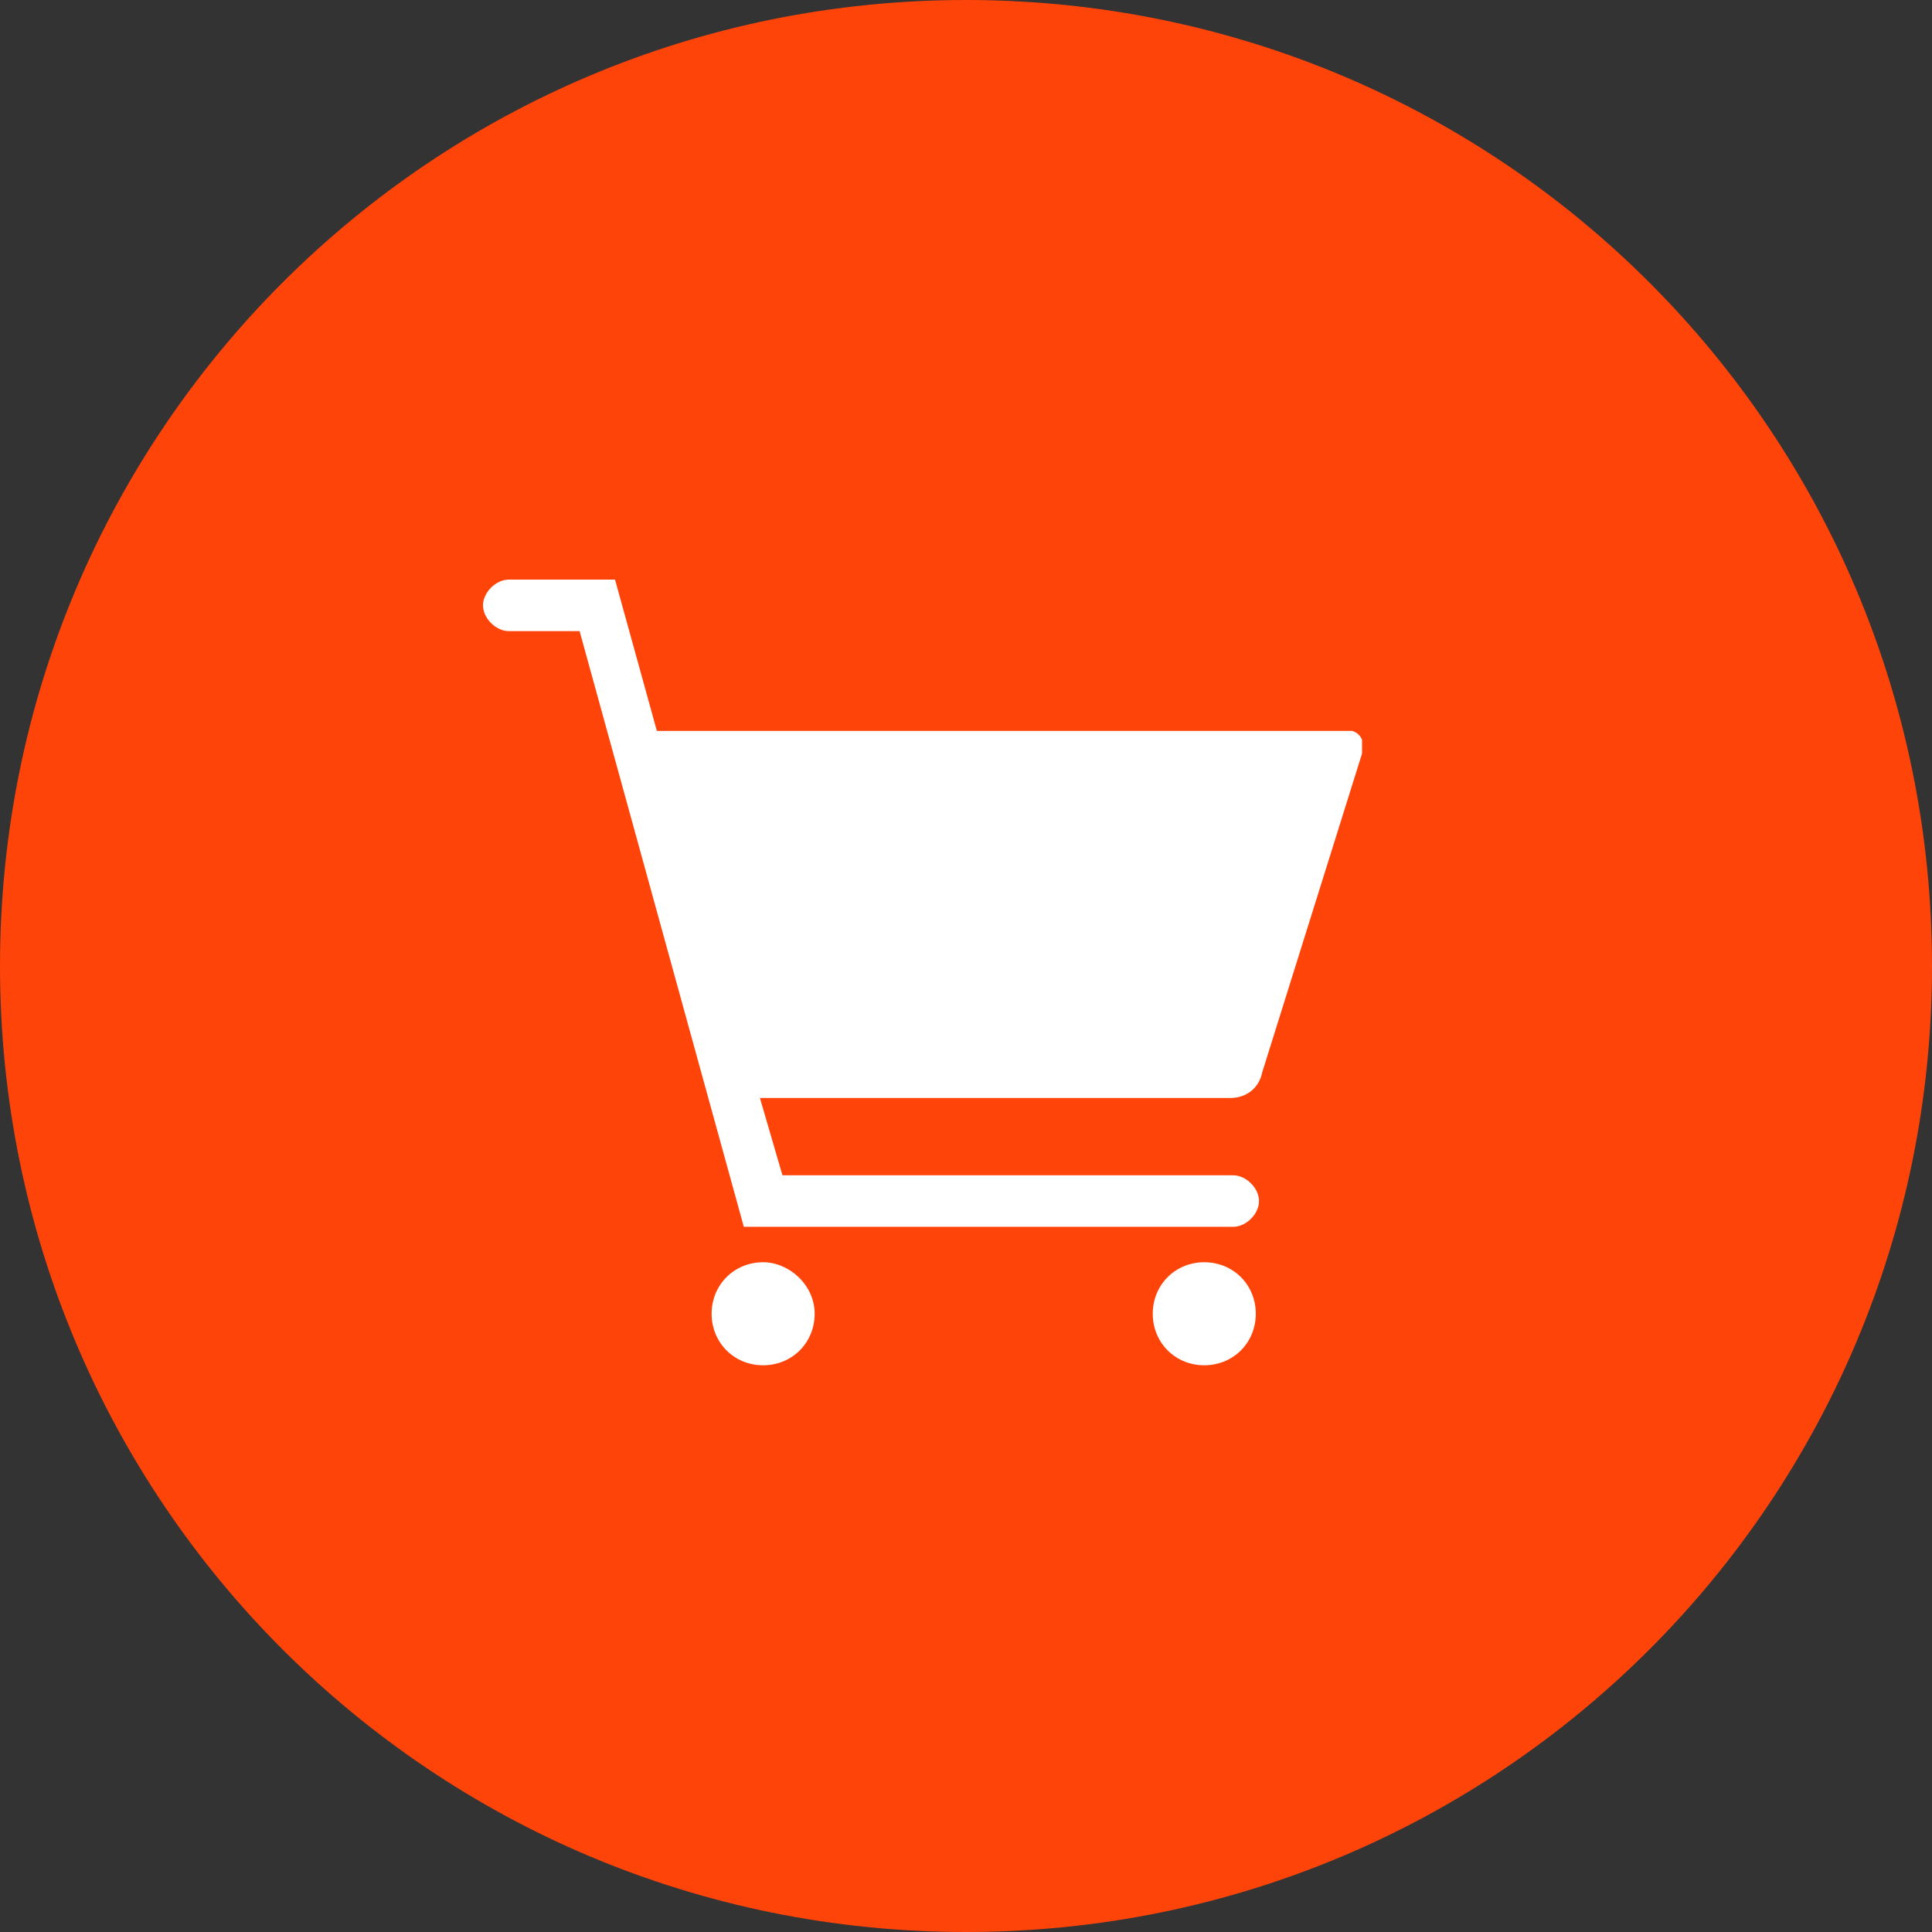 <?xml version="1.0" encoding="utf-8"?>
<!-- Generator: Adobe Illustrator 27.2.0, SVG Export Plug-In . SVG Version: 6.00 Build 0)  -->
<svg version="1.1" id="レイヤー_1" xmlns="http://www.w3.org/2000/svg" xmlns:xlink="http://www.w3.org/1999/xlink" x="0px"
	 y="0px" viewBox="0 0 60 60" style="enable-background:new 0 0 60 60;" xml:space="preserve">
<rect x="0" y="0" width="60" height="60" fill="#333333" stroke="none"/>
<style type="text/css">
	.st0{fill:#FF440A;}
	.st1{clip-path:url(#SVGID_00000059303929776807069330000010661201971794696608_);}
	.st2{fill-rule:evenodd;clip-rule:evenodd;fill:#FFFFFF;}
</style>
<g id="グループ_24" transform="translate(-1251 -44)">
	<path id="長方形_3" class="st0" d="M1281,44L1281,44c16.6,0,30,13.4,30,30l0,0c0,16.6-13.4,30-30,30l0,0c-16.6,0-30-13.4-30-30
		l0,0C1251,57.4,1264.4,44,1281,44z"/>
	<g id="グループ_4" transform="translate(1266 62)">
		<g>
			<defs>
				<rect id="SVGID_1_" width="27.3" height="24.4"/>
			</defs>
			<clipPath id="SVGID_00000033362997927706703420000010484859253418600619_">
				<use xlink:href="#SVGID_1_"  style="overflow:visible;"/>
			</clipPath>
			<g id="グループ_3" style="clip-path:url(#SVGID_00000033362997927706703420000010484859253418600619_);">
				<path id="パス_7" class="st2" d="M8.7,21.2c-0.9,0-1.6,0.7-1.6,1.6c0,0.9,0.7,1.6,1.6,1.6c0.9,0,1.6-0.7,1.6-1.6
					S9.5,21.2,8.7,21.2L8.7,21.2"/>
				<path id="パス_8" class="st2" d="M22.4,21.2c-0.9,0-1.6,0.7-1.6,1.6c0,0.9,0.7,1.6,1.6,1.6c0.9,0,1.6-0.7,1.6-1.6
					S23.3,21.2,22.4,21.2C22.4,21.2,22.4,21.2,22.4,21.2"/>
				<path id="パス_9" class="st2" d="M26.8,4.7H5.4L4.1,0H0.8C0.4,0,0,0.4,0,0.8c0,0.4,0.4,0.8,0.8,0.8h2.2l5.1,18.5h15.2
					c0.4,0,0.8-0.4,0.8-0.8c0-0.4-0.4-0.8-0.8-0.8h-14l-0.7-2.4h14.6c0.5,0,0.9-0.3,1-0.8l3.1-9.9c0.1-0.3,0-0.6-0.3-0.7
					C26.9,4.7,26.8,4.7,26.8,4.7"/>
			</g>
		</g>
	</g>
</g>
</svg>
